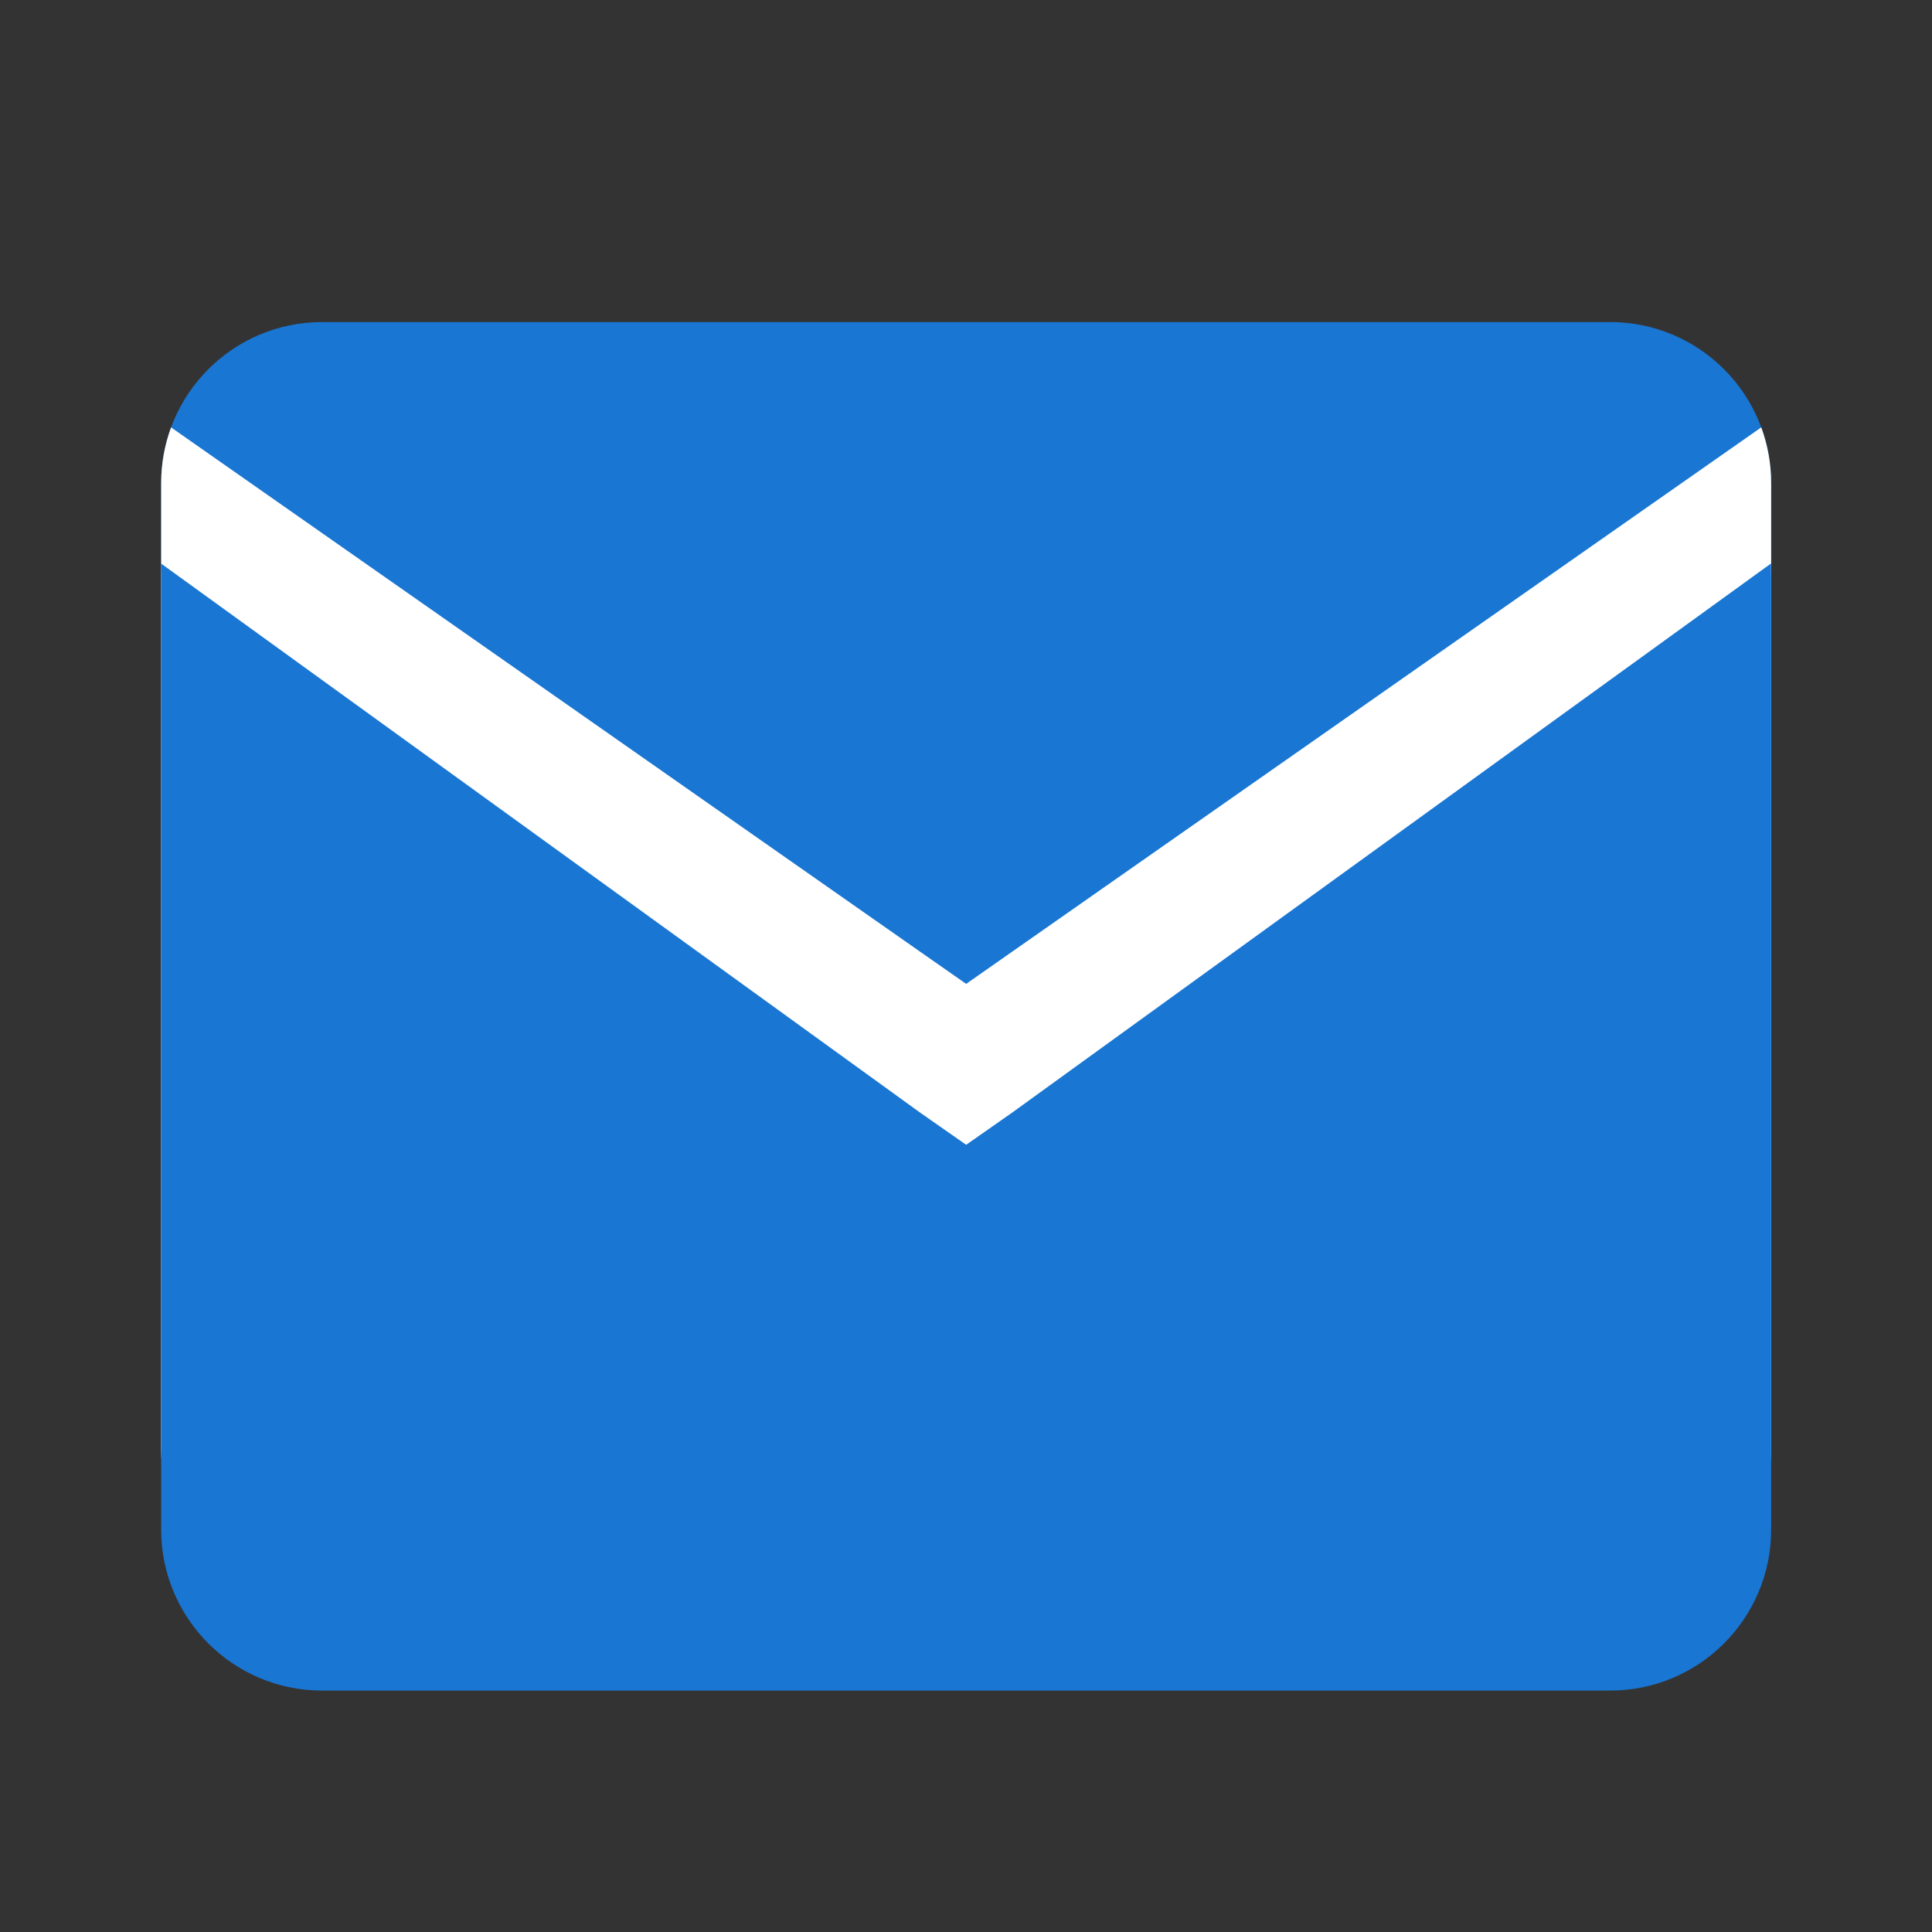 <svg width="24" height="24" viewBox="0 0 24 24" fill="none" xmlns="http://www.w3.org/2000/svg">
<rect x="0" y="0" width="24" height="24" fill="#333333" stroke="none"/>
<path d="M2.002 6.001C2.002 4.896 2.897 4.001 4.002 4.001H20.002C21.107 4.001 22.002 4.896 22.002 6.001V18.001C22.002 19.105 21.107 20.001 20.002 20.001H4.002C2.897 20.001 2.002 19.105 2.002 18.001V6.001Z" fill="#1976D3"/>
<path fill-rule="evenodd" clip-rule="evenodd" d="M2.125 5.309L11.428 11.821L12.002 12.222L12.575 11.821L21.879 5.309C21.958 5.525 22.002 5.758 22.002 6.002V18.002C22.002 19.106 21.107 20.002 20.002 20.002H4.002C2.897 20.002 2.002 19.106 2.002 18.002V6.002C2.002 5.758 2.046 5.525 2.125 5.309Z" fill="white"/>
<path fill-rule="evenodd" clip-rule="evenodd" d="M2 7L11.428 13.82L12.002 14.221L12.575 13.82L22 7C22 7.5 22.002 6.757 22.002 7.001V19.001C22.002 20.105 21.107 21.001 20.002 21.001H4.002C2.897 21.001 2.002 20.105 2.002 19.001V7.001C2.002 6.757 2 7.5 2 7Z" fill="#1976D3"/>
</svg>
